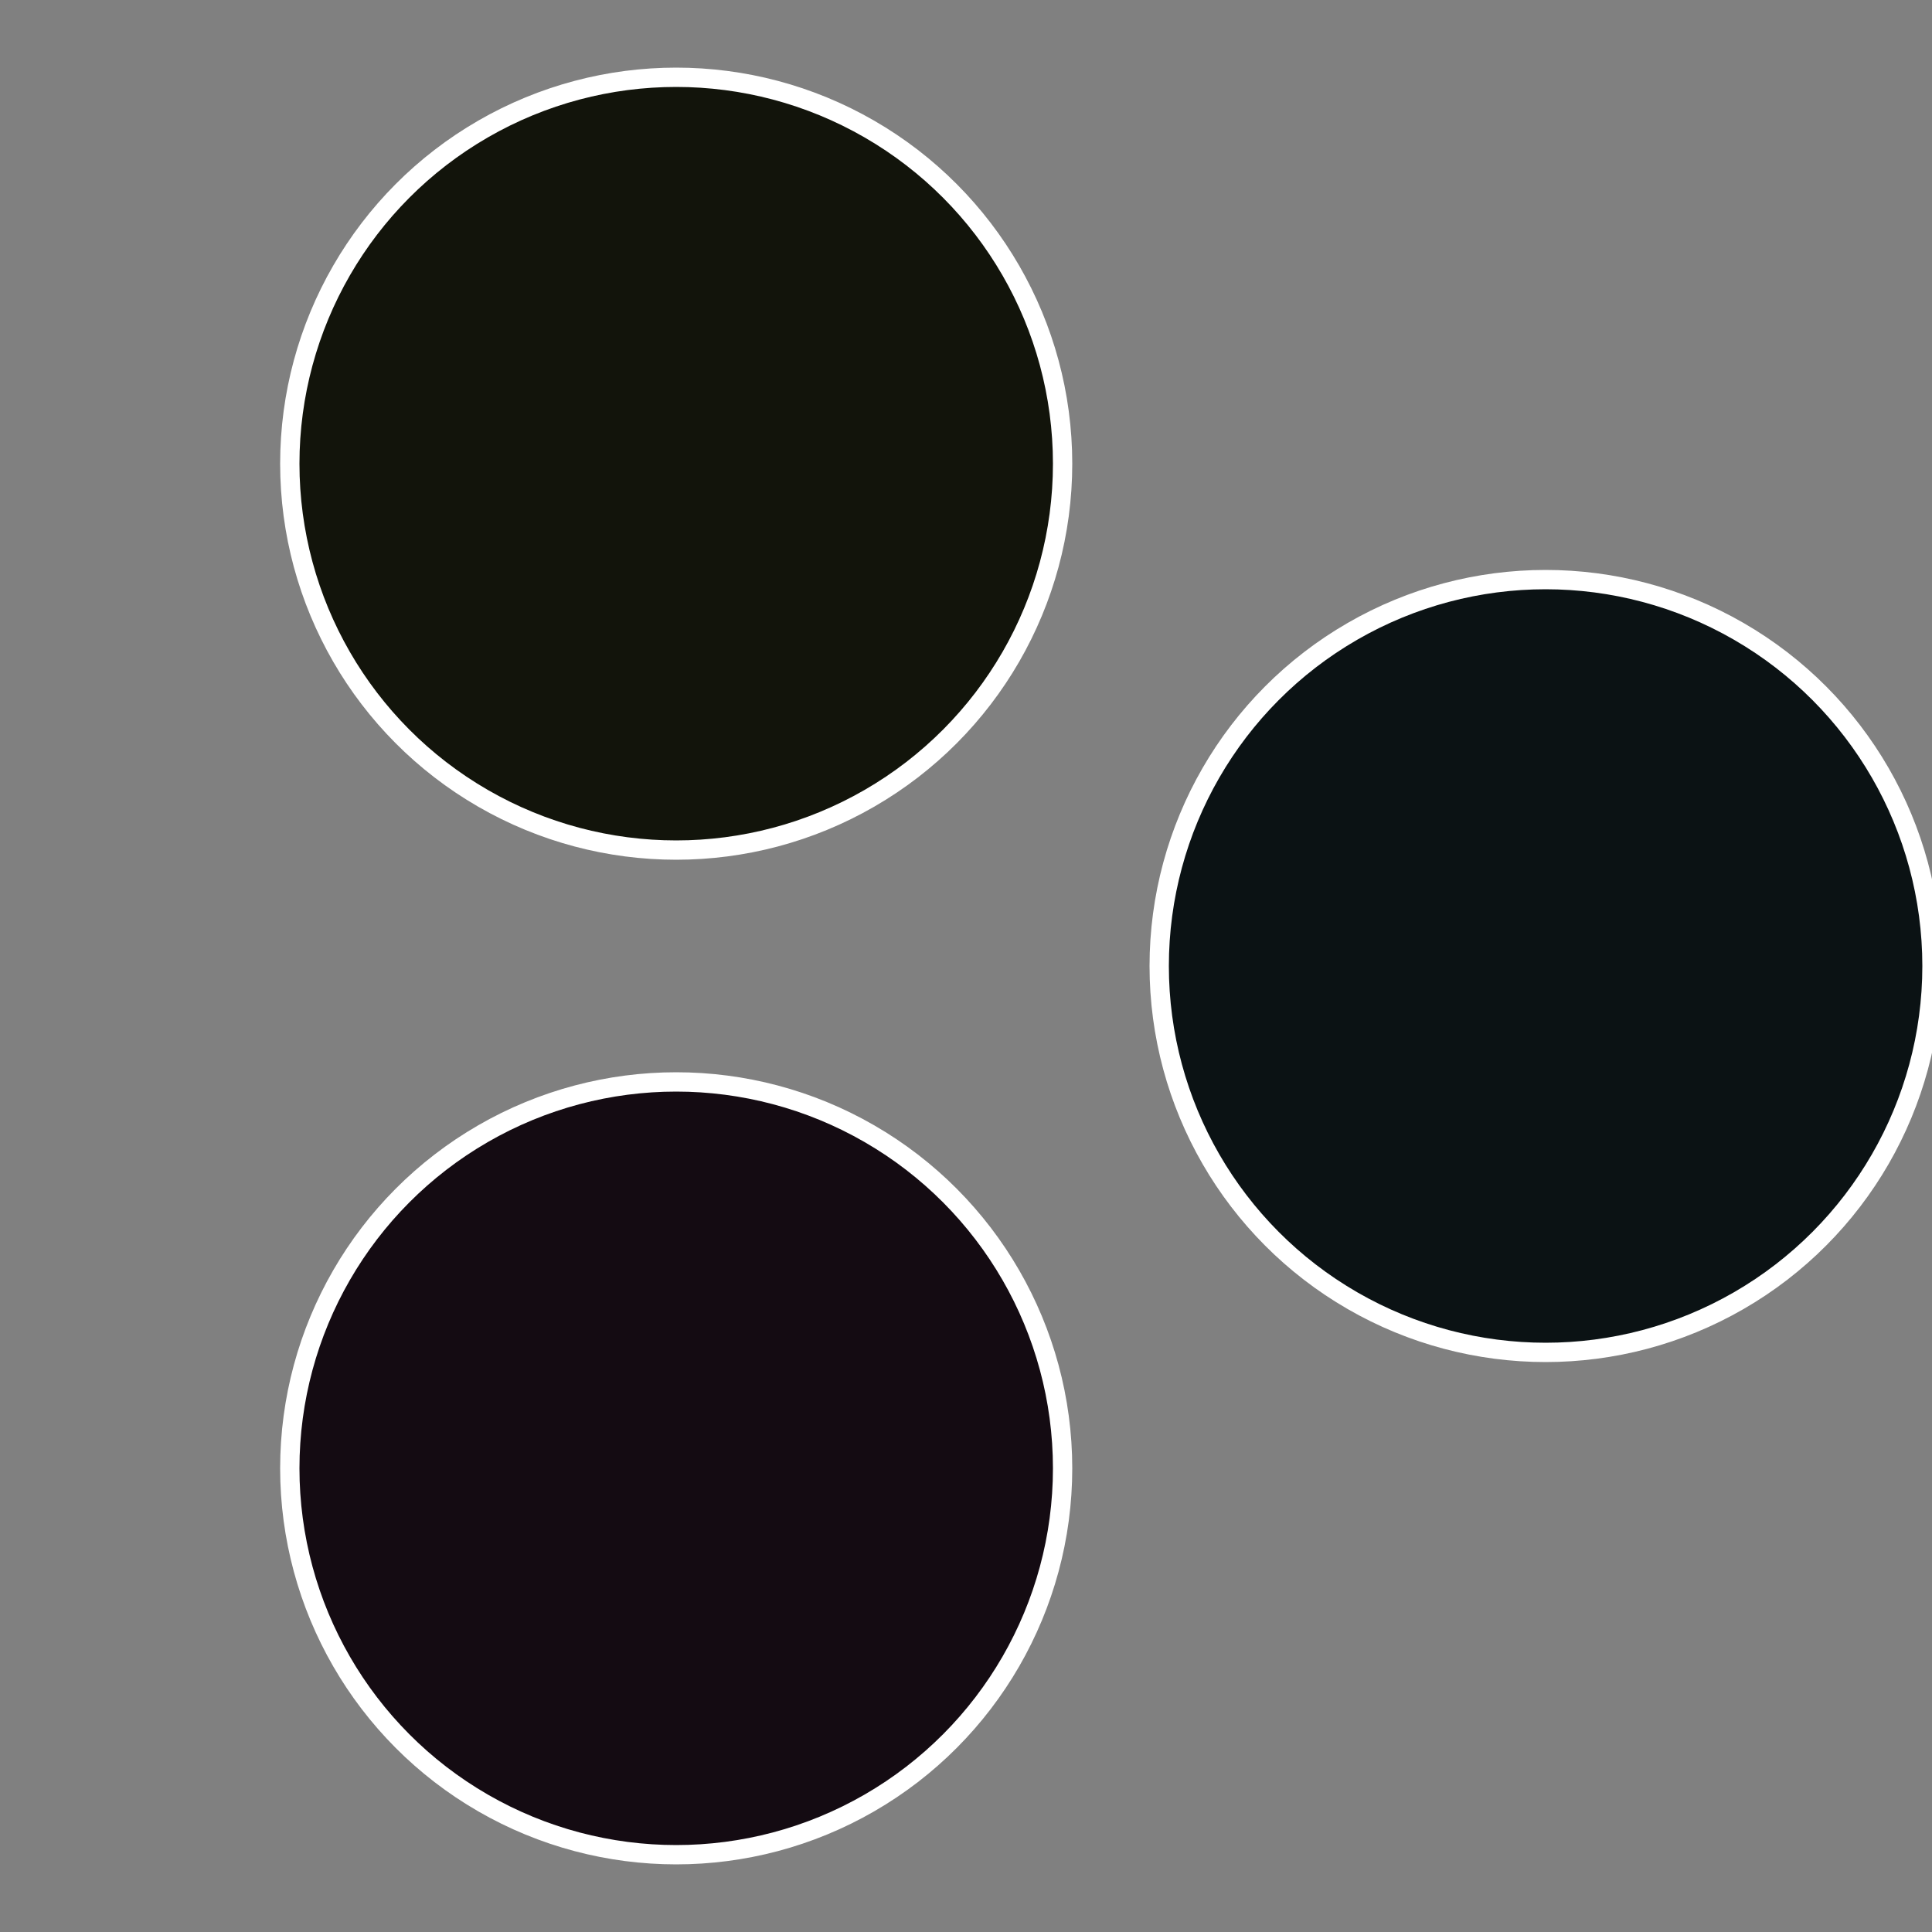 <?xml version="1.0" standalone="no"?>
<svg width="500" height="500" viewBox="-1 -1 2 2" xmlns="http://www.w3.org/2000/svg">
 
                <rect x="-1" y="-1" width="2" height="2" fill="#808080" stroke="none"/>
 
                <circle cx="0.6" cy="0" r="0.4" fill="#0b1214" stroke="#fff" stroke-width="1%" />
             
                <circle cx="-0.3" cy="0.52" r="0.4" fill="#140b12" stroke="#fff" stroke-width="1%" />
             
                <circle cx="-0.3" cy="-0.52" r="0.4" fill="#12140b" stroke="#fff" stroke-width="1%" />
            </svg>

